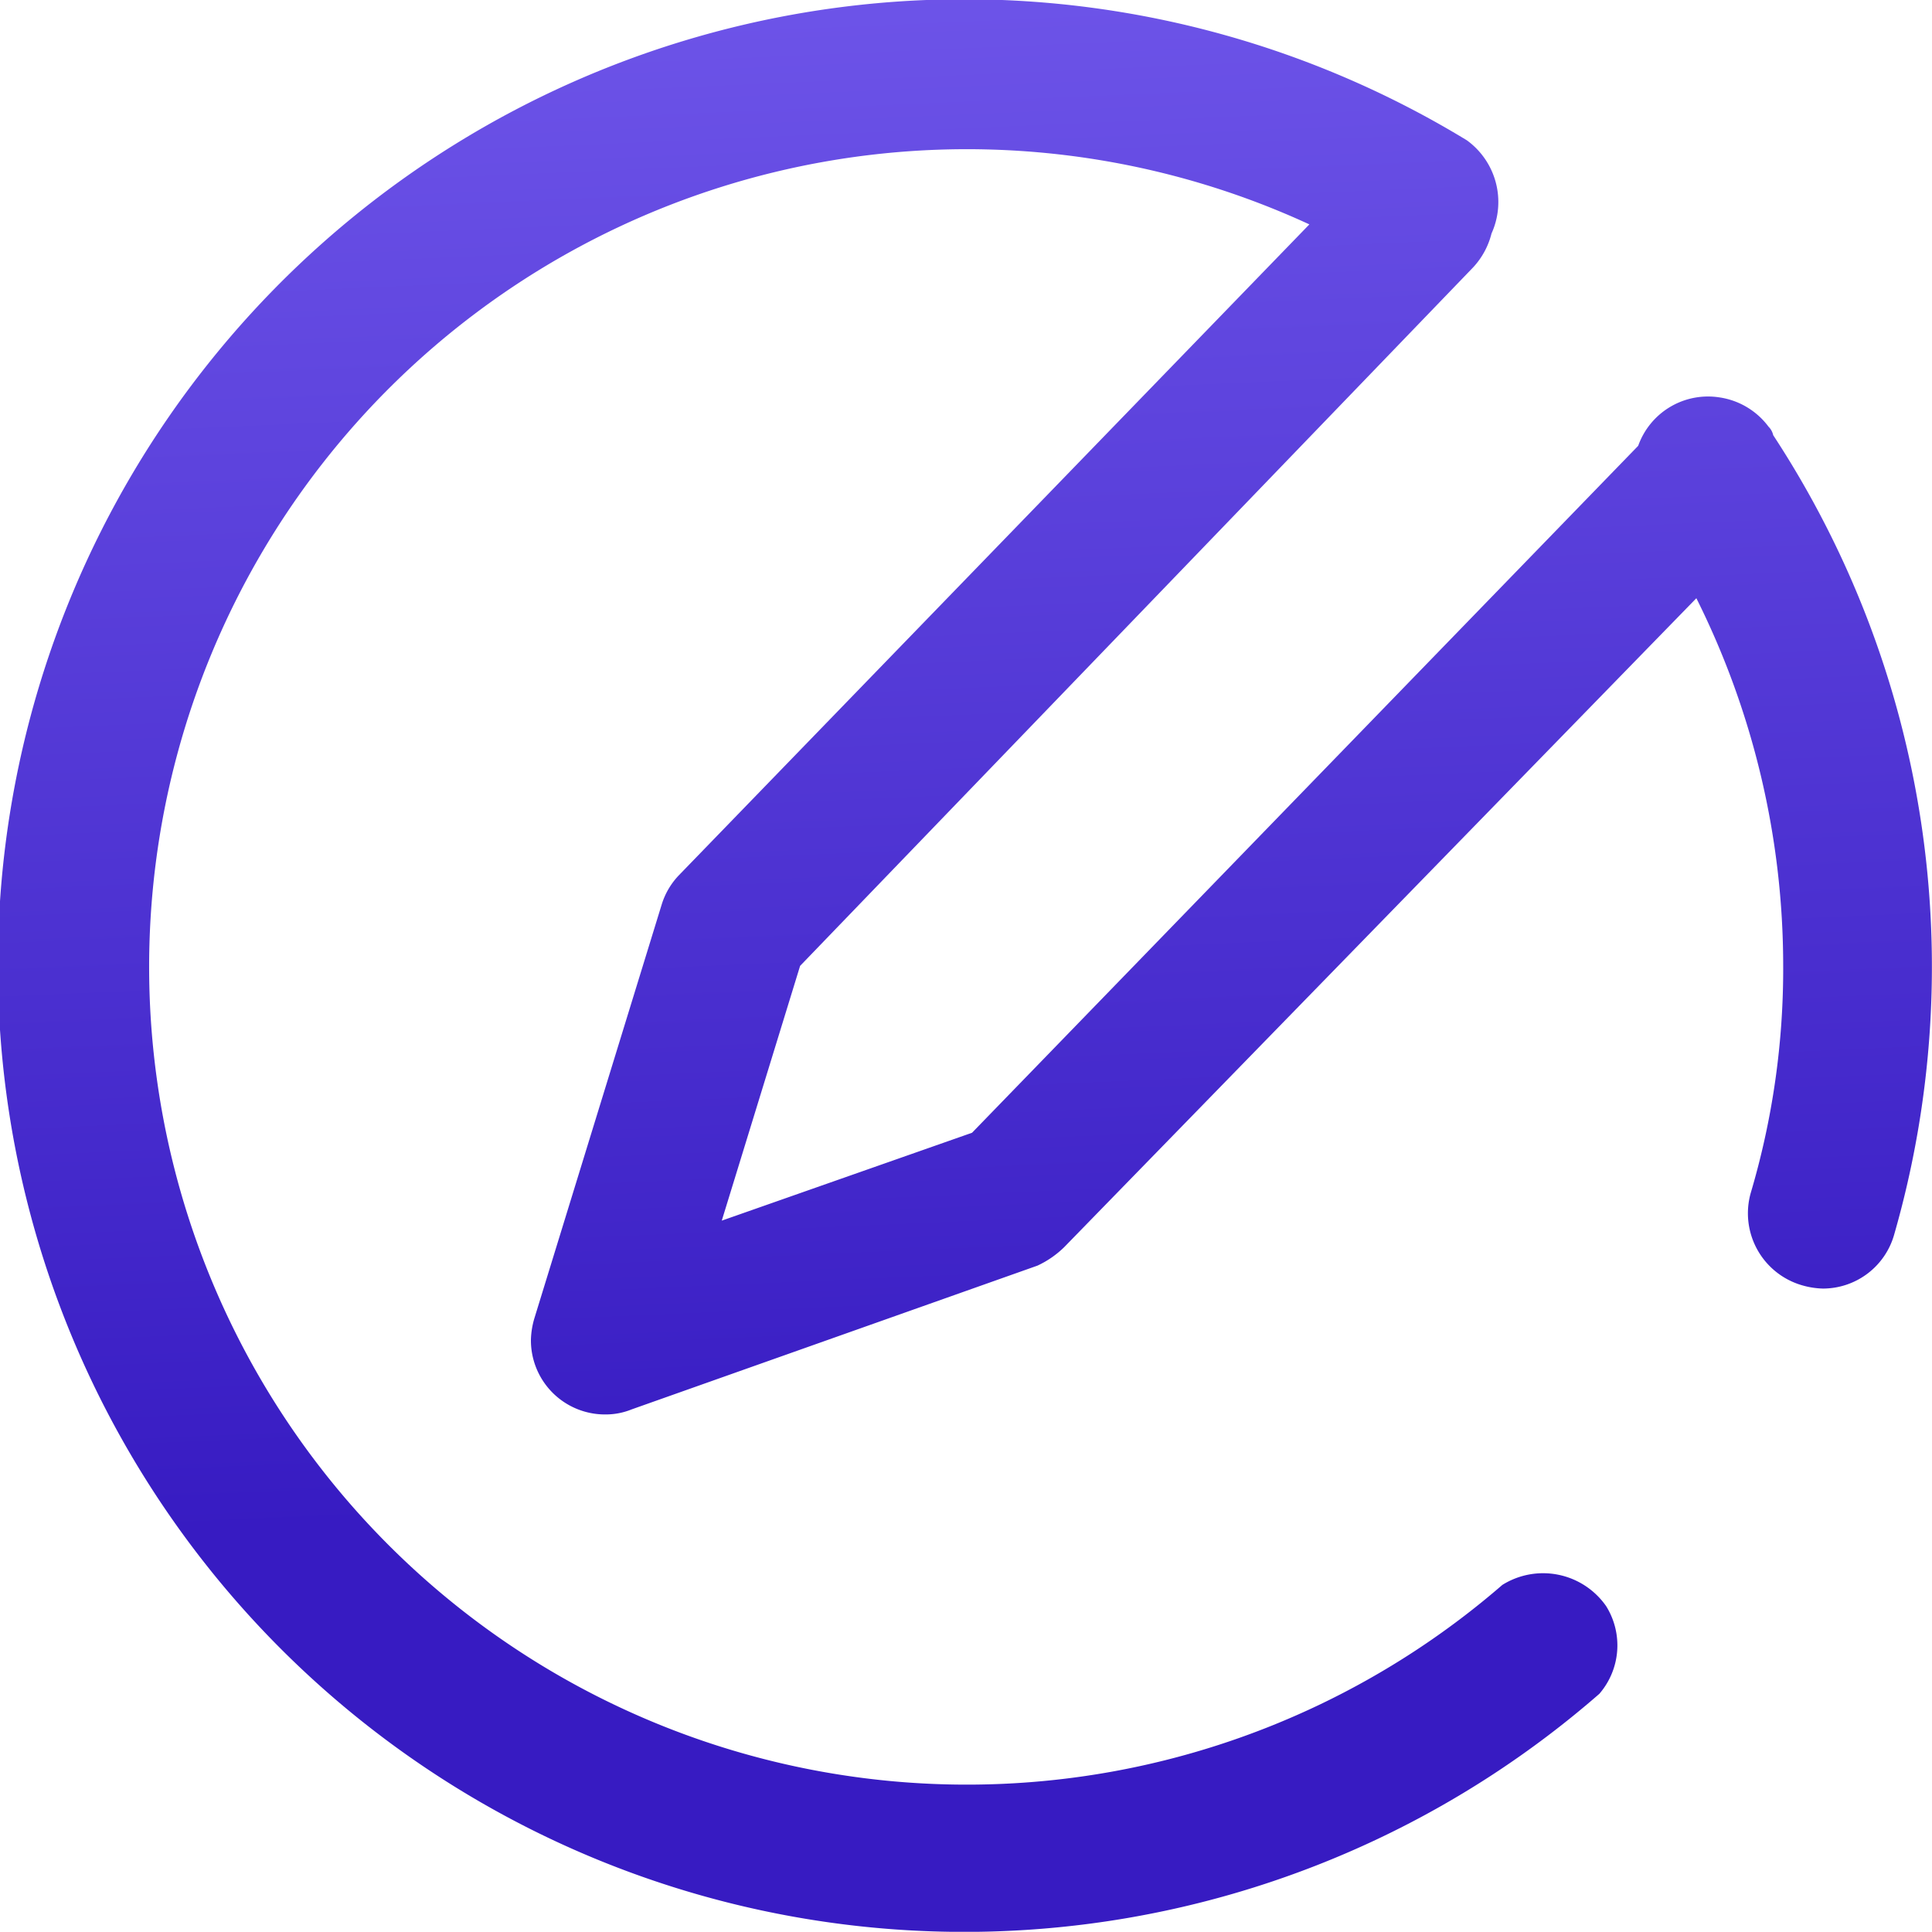 <svg xmlns="http://www.w3.org/2000/svg" xmlns:xlink="http://www.w3.org/1999/xlink" viewBox="0 0 91.01 91"><defs><style>.cls-1{fill:url(#未命名的渐变_30);}</style><linearGradient id="未命名的渐变_30" x1="46.6" y1="70.66" x2="43.22" y2="-7.05" gradientUnits="userSpaceOnUse"><stop offset="0" stop-color="#371bc2"/><stop offset="1" stop-color="#7259ec"/></linearGradient></defs><title>facebook</title><g id="图层_2" data-name="图层 2"><g id="图层_1-2" data-name="图层 1"><path class="cls-1" d="M83.31,20.1A3.52,3.52,0,0,0,81,18.72,3.49,3.49,0,0,0,77.17,21L45.79,53.36,34,57.5l3.69-12,31.7-32.9a3.64,3.64,0,0,0,.87-1.6A3.59,3.59,0,0,0,69.1,6.61a45.52,45.52,0,1,0,6.24,73.18,3.49,3.49,0,0,0,.32-4.13,3.62,3.62,0,0,0-4.89-1,38.52,38.52,0,1,1-9.09-64.09L32,41.21a3.46,3.46,0,0,0-.83,1.4l-6,19.5a3.86,3.86,0,0,0-.16,1,3.49,3.49,0,0,0,3.52,3.52,3.25,3.25,0,0,0,1.23-.24l19.11-6.77a4.52,4.52,0,0,0,1.26-.87L79.91,28.18A38.75,38.75,0,0,1,84,45.5a37.11,37.11,0,0,1-1.53,10.7,3.53,3.53,0,0,0,2.4,4.34,3.86,3.86,0,0,0,1,.16,3.49,3.49,0,0,0,3.36-2.55A45.67,45.67,0,0,0,83.53,20.5.82.82,0,0,0,83.31,20.1Z"/></g></g></svg>